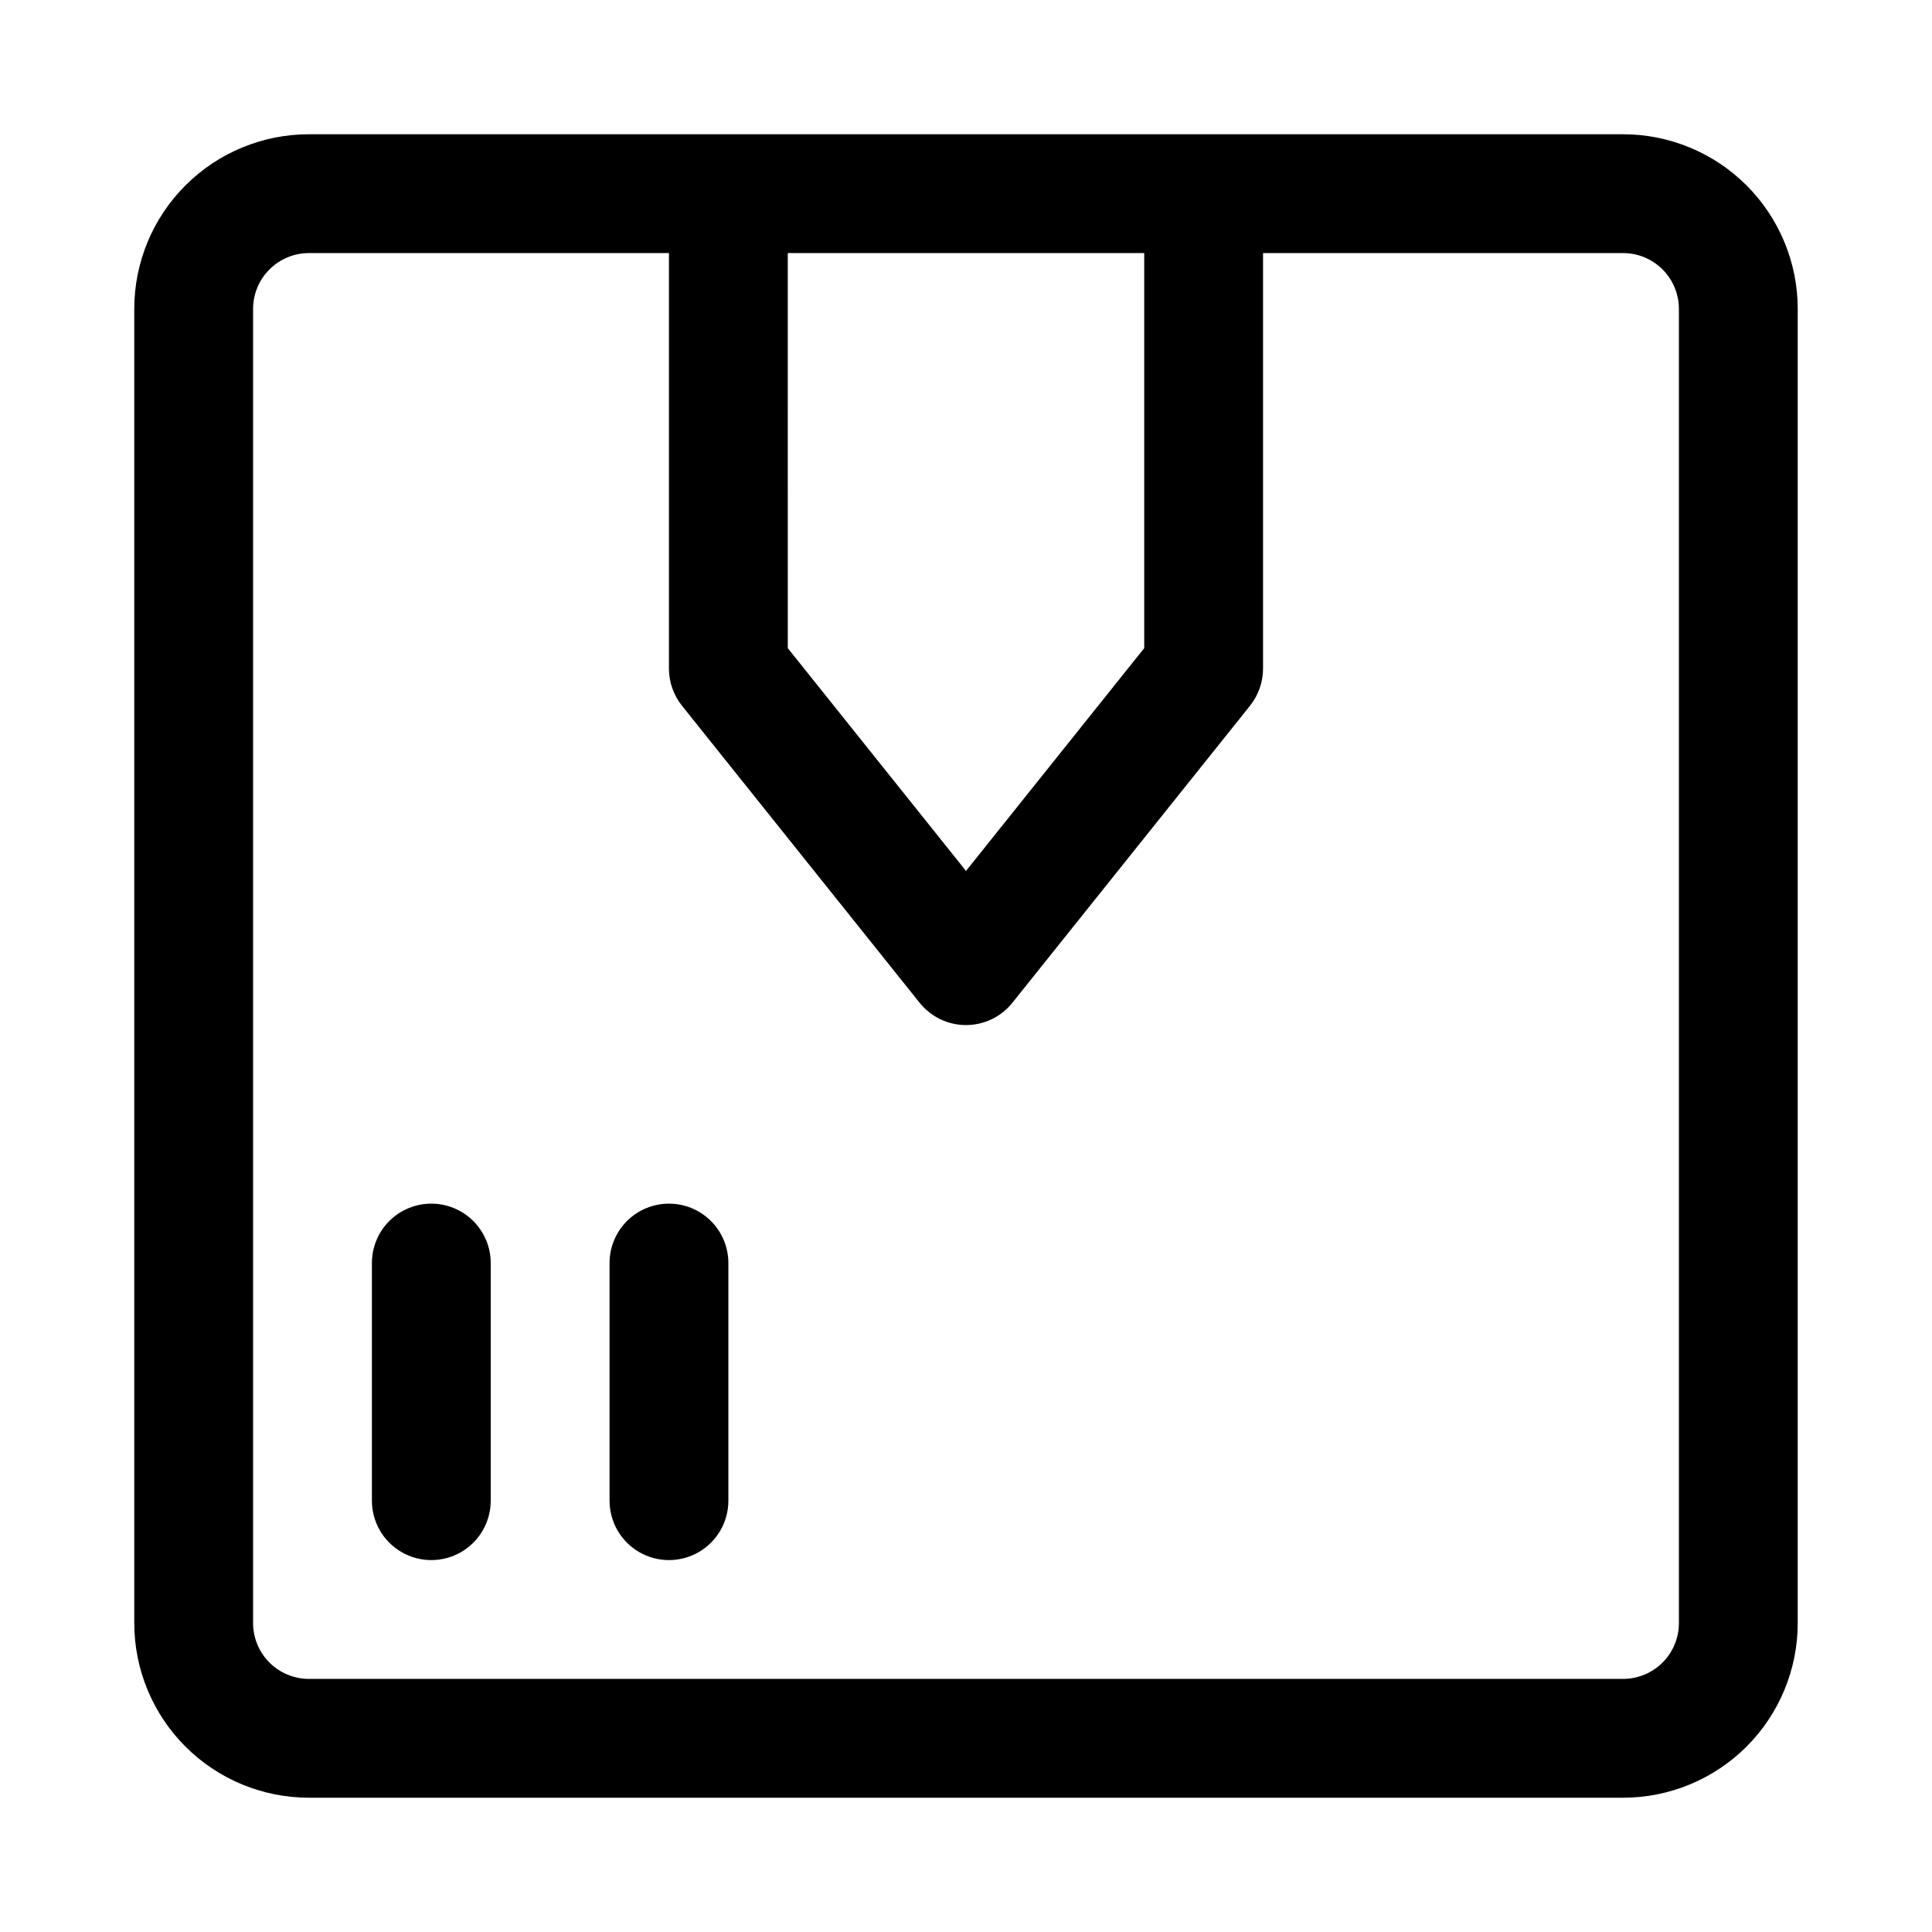 <?xml version="1.0" encoding="UTF-8"?>
<!-- Uploaded to: ICON Repo, www.iconrepo.com, Generator: ICON Repo Mixer Tools -->
<svg fill="#000000" width="800px" height="800px" version="1.1" viewBox="144 144 512 512" xmlns="http://www.w3.org/2000/svg">
 <g>
  <path d="m574.13 179.58h-348.26c-12.277 0-24.051 4.875-32.73 13.559-8.684 8.68-13.559 20.453-13.559 32.73v348.26c0 12.273 4.875 24.047 13.559 32.73 8.68 8.68 20.453 13.555 32.73 13.555h348.26c12.273 0 24.047-4.875 32.73-13.555 8.68-8.684 13.555-20.457 13.555-32.73v-348.26c0-12.277-4.875-24.051-13.555-32.73-8.684-8.684-20.457-13.559-32.73-13.559zm-126.9 31.488v104.7l-47.23 59.039-47.23-59.039-0.004-104.7zm141.7 363.06c0 3.922-1.559 7.688-4.332 10.465-2.777 2.773-6.543 4.332-10.465 4.332h-348.26c-3.926 0-7.691-1.559-10.465-4.332-2.777-2.777-4.336-6.543-4.336-10.465v-348.26c0-3.926 1.559-7.691 4.336-10.465 2.773-2.777 6.539-4.336 10.465-4.336h95.406v110.21c0.023 3.551 1.242 6.992 3.465 9.762l62.977 78.719v0.004c2.988 3.723 7.504 5.891 12.281 5.891 4.773 0 9.289-2.168 12.277-5.891l62.977-78.719v-0.004c2.223-2.769 3.445-6.211 3.465-9.762v-110.21h95.41c3.922 0 7.688 1.559 10.465 4.336 2.773 2.773 4.332 6.539 4.332 10.465z"/>
  <path d="m258.3 462.98c-4.176 0-8.18 1.656-11.133 4.609-2.953 2.953-4.609 6.957-4.609 11.133v62.977c0 5.625 3 10.82 7.871 13.633 4.871 2.812 10.875 2.812 15.746 0 4.871-2.812 7.871-8.008 7.871-13.633v-62.977c0-4.176-1.66-8.18-4.613-11.133-2.953-2.953-6.957-4.609-11.133-4.609z"/>
  <path d="m321.28 462.98c-4.176 0-8.18 1.656-11.133 4.609-2.953 2.953-4.609 6.957-4.609 11.133v62.977c0 5.625 3 10.82 7.871 13.633s10.871 2.812 15.742 0c4.875-2.812 7.875-8.008 7.875-13.633v-62.977c0-4.176-1.66-8.18-4.613-11.133-2.953-2.953-6.957-4.609-11.133-4.609z"/>
 </g>
</svg>
